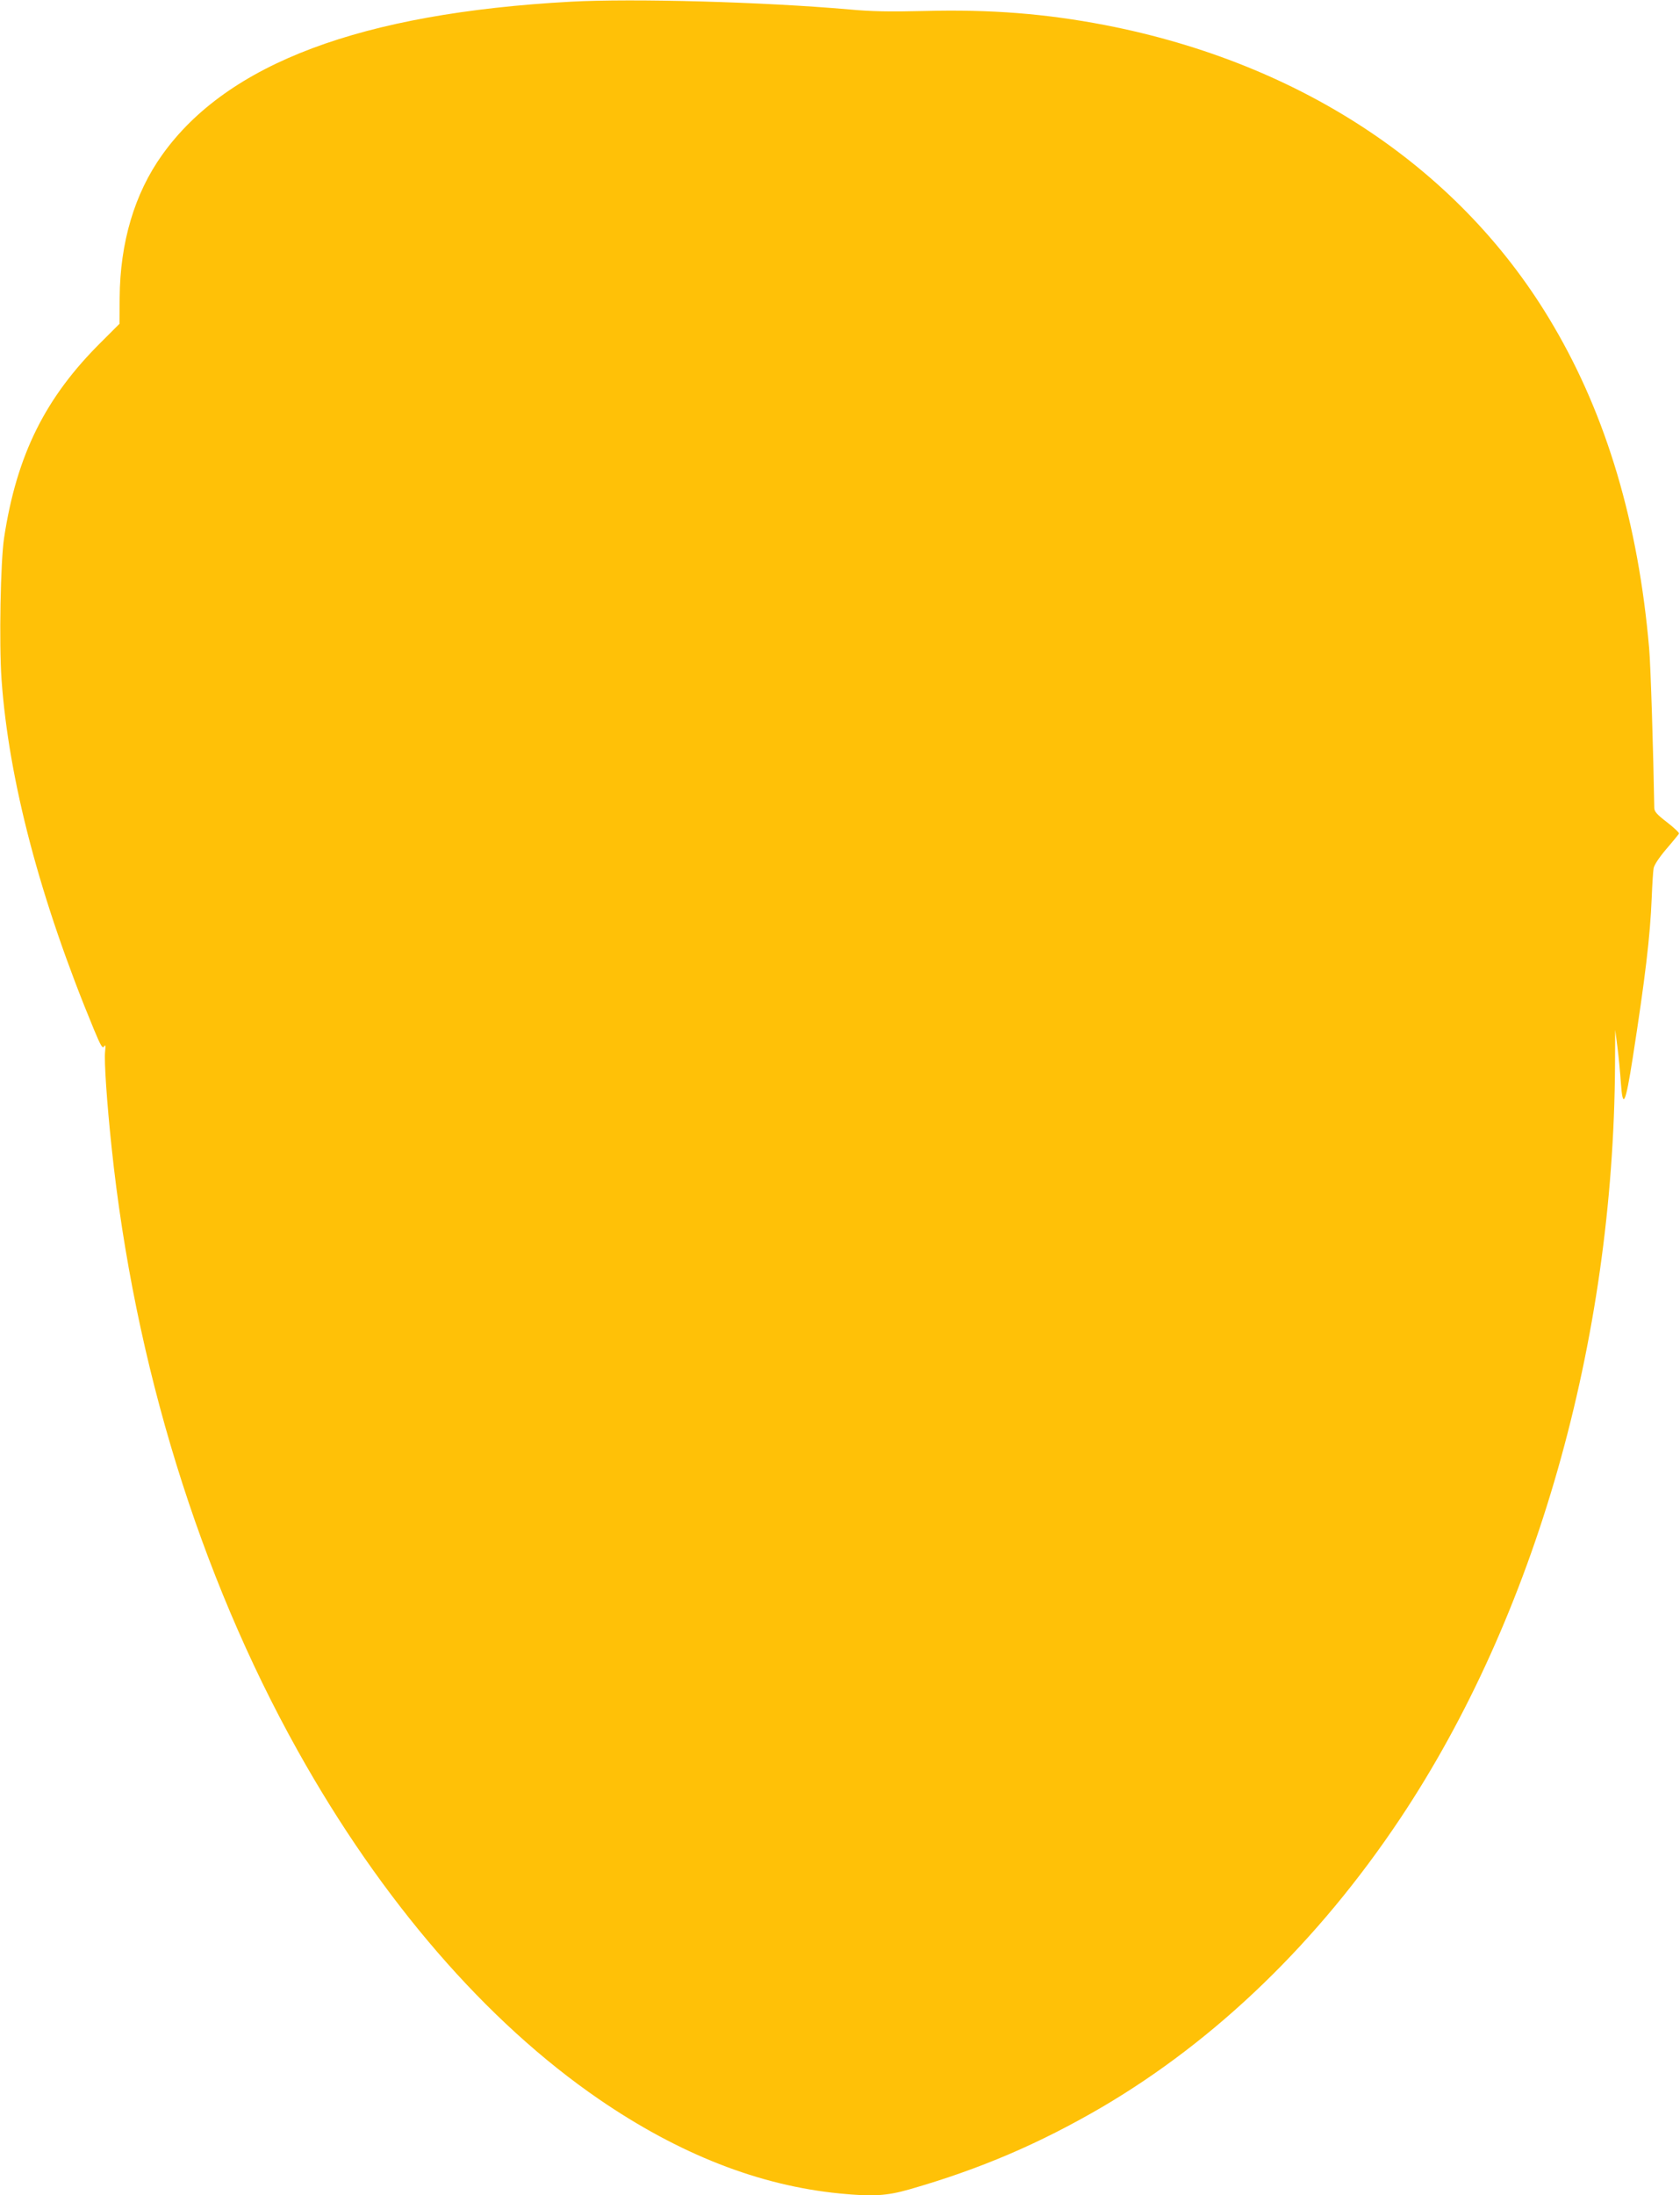 <?xml version="1.0" standalone="no"?>
<!DOCTYPE svg PUBLIC "-//W3C//DTD SVG 20010904//EN"
 "http://www.w3.org/TR/2001/REC-SVG-20010904/DTD/svg10.dtd">
<svg version="1.0" xmlns="http://www.w3.org/2000/svg"
 width="980pt" height="1280pt" viewBox="0 0 980 1280"
 preserveAspectRatio="xMidYMid meet">
<g transform="translate(0,1280) scale(0.1,-0.1)"
fill="#ffc107" stroke="none">
<path d="M3328 12790 c-1221 -67 -2001 -359 -2382 -893 -161 -225 -246 -511
-248 -834 l-1 -151 -104 -104 c-329 -325 -495 -659 -569 -1143 -21 -137 -30
-616 -15 -827 42 -589 225 -1284 539 -2041 40 -96 50 -113 59 -99 8 13 10 6 6
-30 -6 -55 10 -293 38 -558 133 -1264 512 -2491 1085 -3517 489 -876 1101
-1583 1759 -2034 467 -320 933 -503 1404 -549 192 -19 273 -14 406 24 412 118
759 267 1124 480 667 392 1260 965 1738 1681 789 1182 1245 2780 1254 4395 l1
205 13 -100 c7 -55 16 -149 20 -208 11 -159 27 -126 69 143 73 468 102 710
111 935 3 77 8 154 11 171 2 18 30 61 73 112 39 45 72 86 75 91 3 5 -28 34
-69 66 -59 45 -75 63 -75 84 -5 306 -21 836 -30 931 -63 728 -247 1351 -558
1880 -531 908 -1460 1530 -2617 1754 -344 66 -664 92 -1050 82 -204 -5 -312
-3 -441 9 -503 44 -1260 65 -1626 45z"/>
</g>
</svg>
